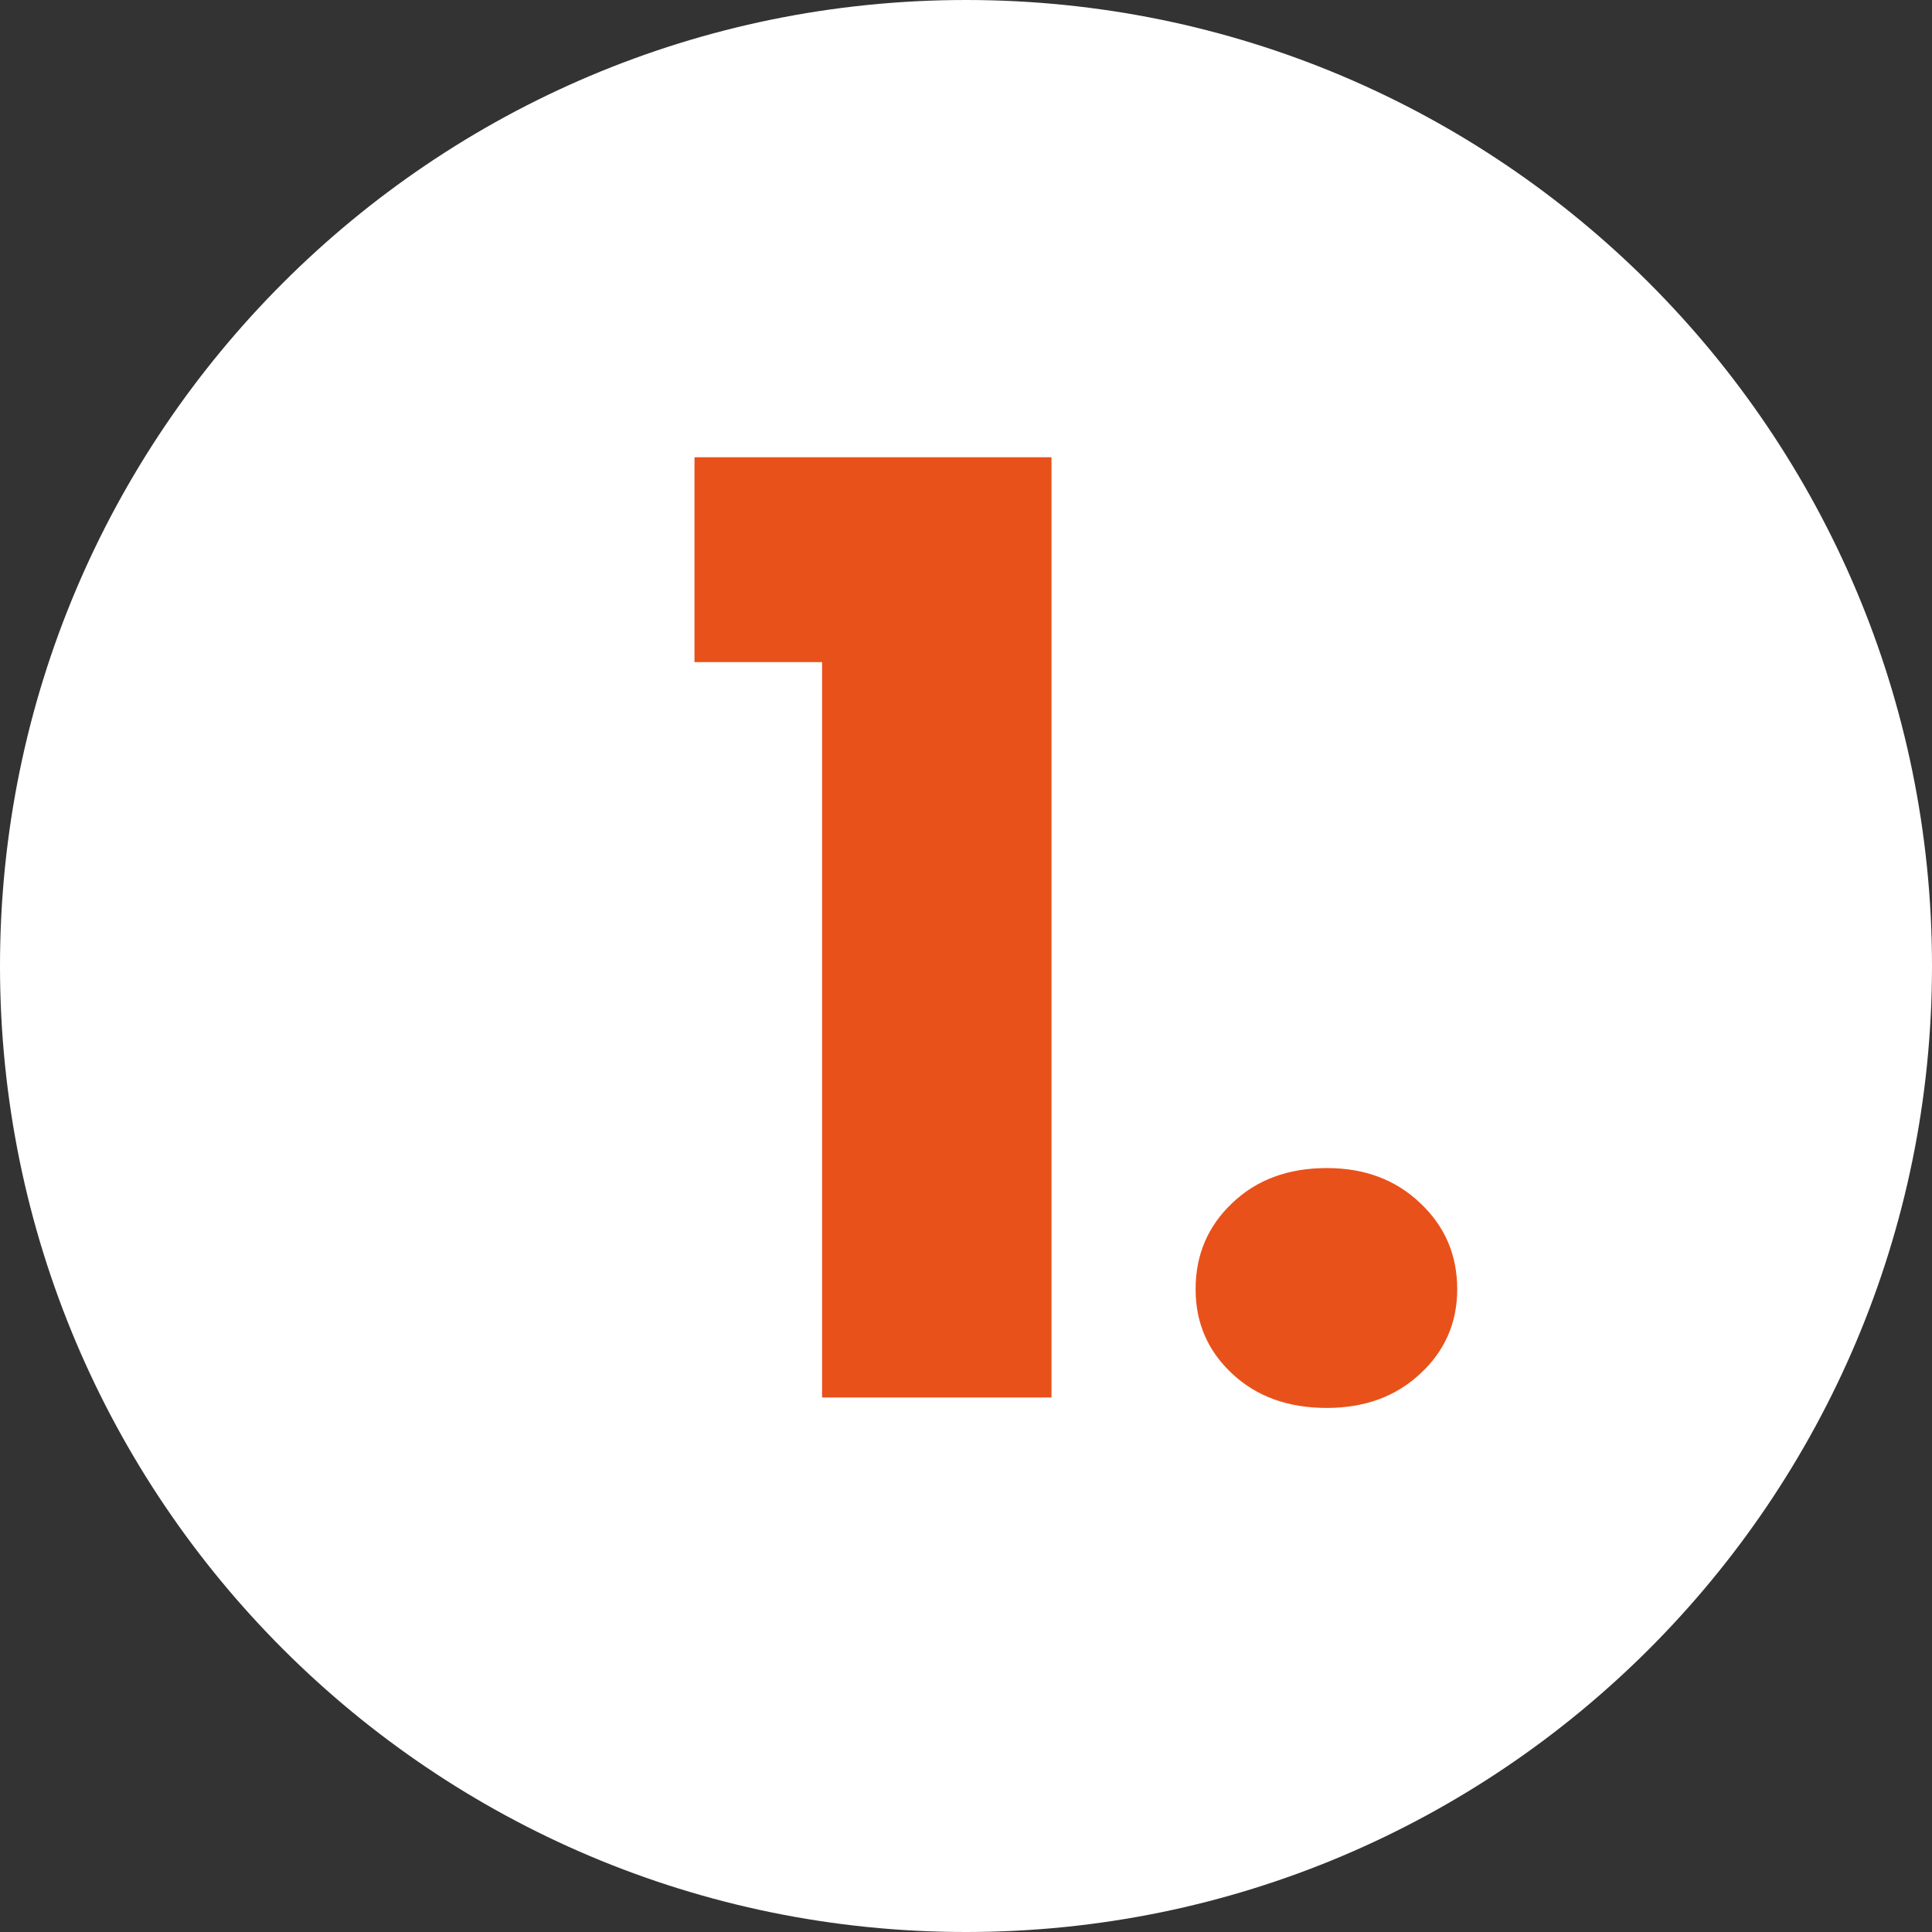 <svg xmlns="http://www.w3.org/2000/svg" xmlns:xlink="http://www.w3.org/1999/xlink" width="100" viewBox="0 0 75 75" height="100" preserveAspectRatio="xMidYMid meet"><rect x="0" y="0" width="75" height="75" fill="#333333" stroke="none"/><defs><g></g><clipPath id="fe9a0faffb"><path d="M 37.5 0 C 16.789 0 0 16.789 0 37.5 C 0 58.211 16.789 75 37.5 75 C 58.211 75 75 58.211 75 37.5 C 75 16.789 58.211 0 37.5 0 Z M 37.5 0 " clip-rule="nonzero"></path></clipPath></defs><g clip-path="url(#fe9a0faffb)"><rect x="-7.5" width="90" fill="#ffffff" y="-7.5" height="90" fill-opacity="1"></rect></g><g fill="#e9511a" fill-opacity="1"><g transform="translate(25.616, 54.25)"><g><path d="M 1.344 -28.547 L 1.344 -36.5 L 15.203 -36.5 L 15.203 0 L 6.297 0 L 6.297 -28.547 Z M 1.344 -28.547 "></path></g></g></g><g fill="#e9511a" fill-opacity="1"><g transform="translate(44.413, 54.25)"><g><path d="M 7.094 0.406 C 5.594 0.406 4.367 -0.035 3.422 -0.922 C 2.473 -1.805 2 -2.898 2 -4.203 C 2 -5.535 2.473 -6.648 3.422 -7.547 C 4.367 -8.453 5.594 -8.906 7.094 -8.906 C 8.562 -8.906 9.77 -8.453 10.719 -7.547 C 11.676 -6.648 12.156 -5.535 12.156 -4.203 C 12.156 -2.898 11.676 -1.805 10.719 -0.922 C 9.77 -0.035 8.562 0.406 7.094 0.406 Z M 7.094 0.406 "></path></g></g></g></svg>